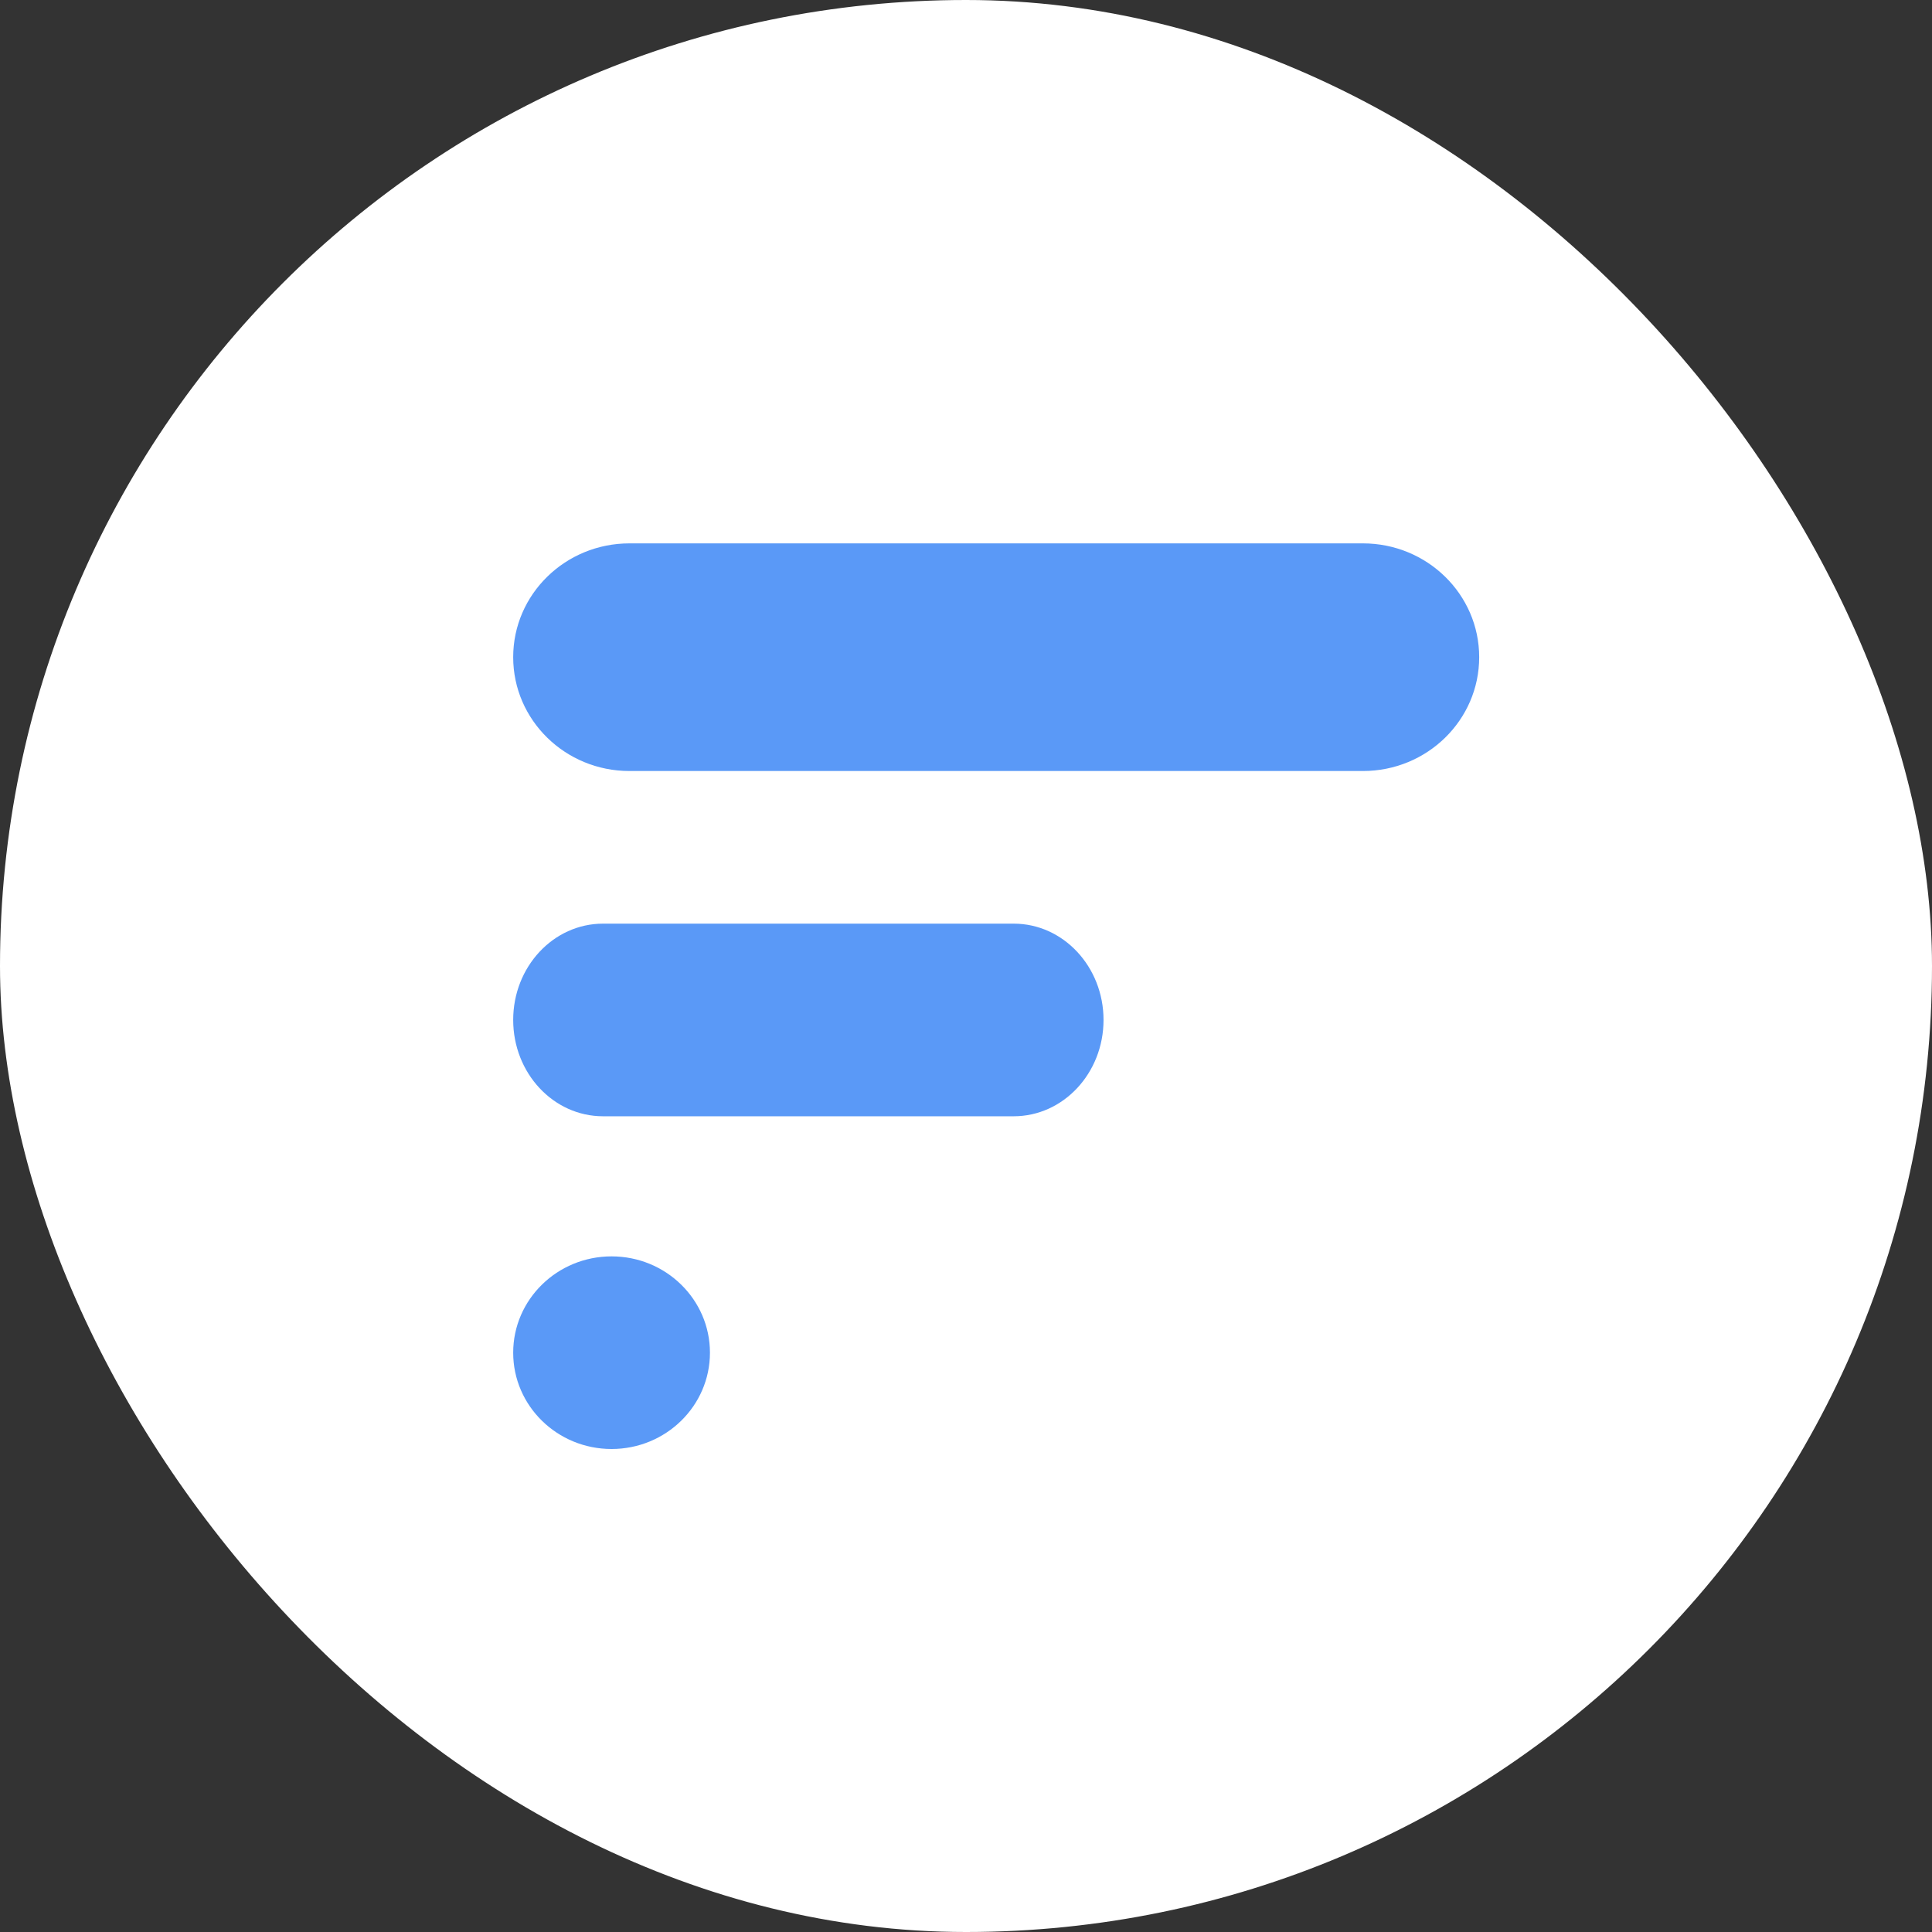 <svg width="64" height="64" viewBox="0 0 64 64" fill="none" xmlns="http://www.w3.org/2000/svg">
<rect x="0" y="0" width="64" height="64" fill="#333333" stroke="none"/>
<rect width="64" height="64" rx="32" fill="white"/>
<path d="M17 33.787C17 32.025 18.332 30.597 19.976 30.597H33.58C35.223 30.597 36.556 32.025 36.556 33.787C36.556 35.549 35.223 36.978 33.58 36.978H19.976C18.332 36.978 17 35.549 17 33.787Z" fill="#5A99F7"/>
<path d="M23.518 44.81C23.518 46.572 22.059 48 20.259 48C18.459 48 17 46.572 17 44.81C17 43.048 18.459 41.619 20.259 41.619C22.059 41.619 23.518 43.048 23.518 44.81Z" fill="#5A99F7"/>
<path d="M17 21.77C17 19.688 18.724 18 20.852 18H45.148C47.275 18 49 19.688 49 21.77C49 23.853 47.276 25.541 45.148 25.541H20.852C18.724 25.541 17 23.853 17 21.77Z" fill="#5A99F7"/>
</svg>
